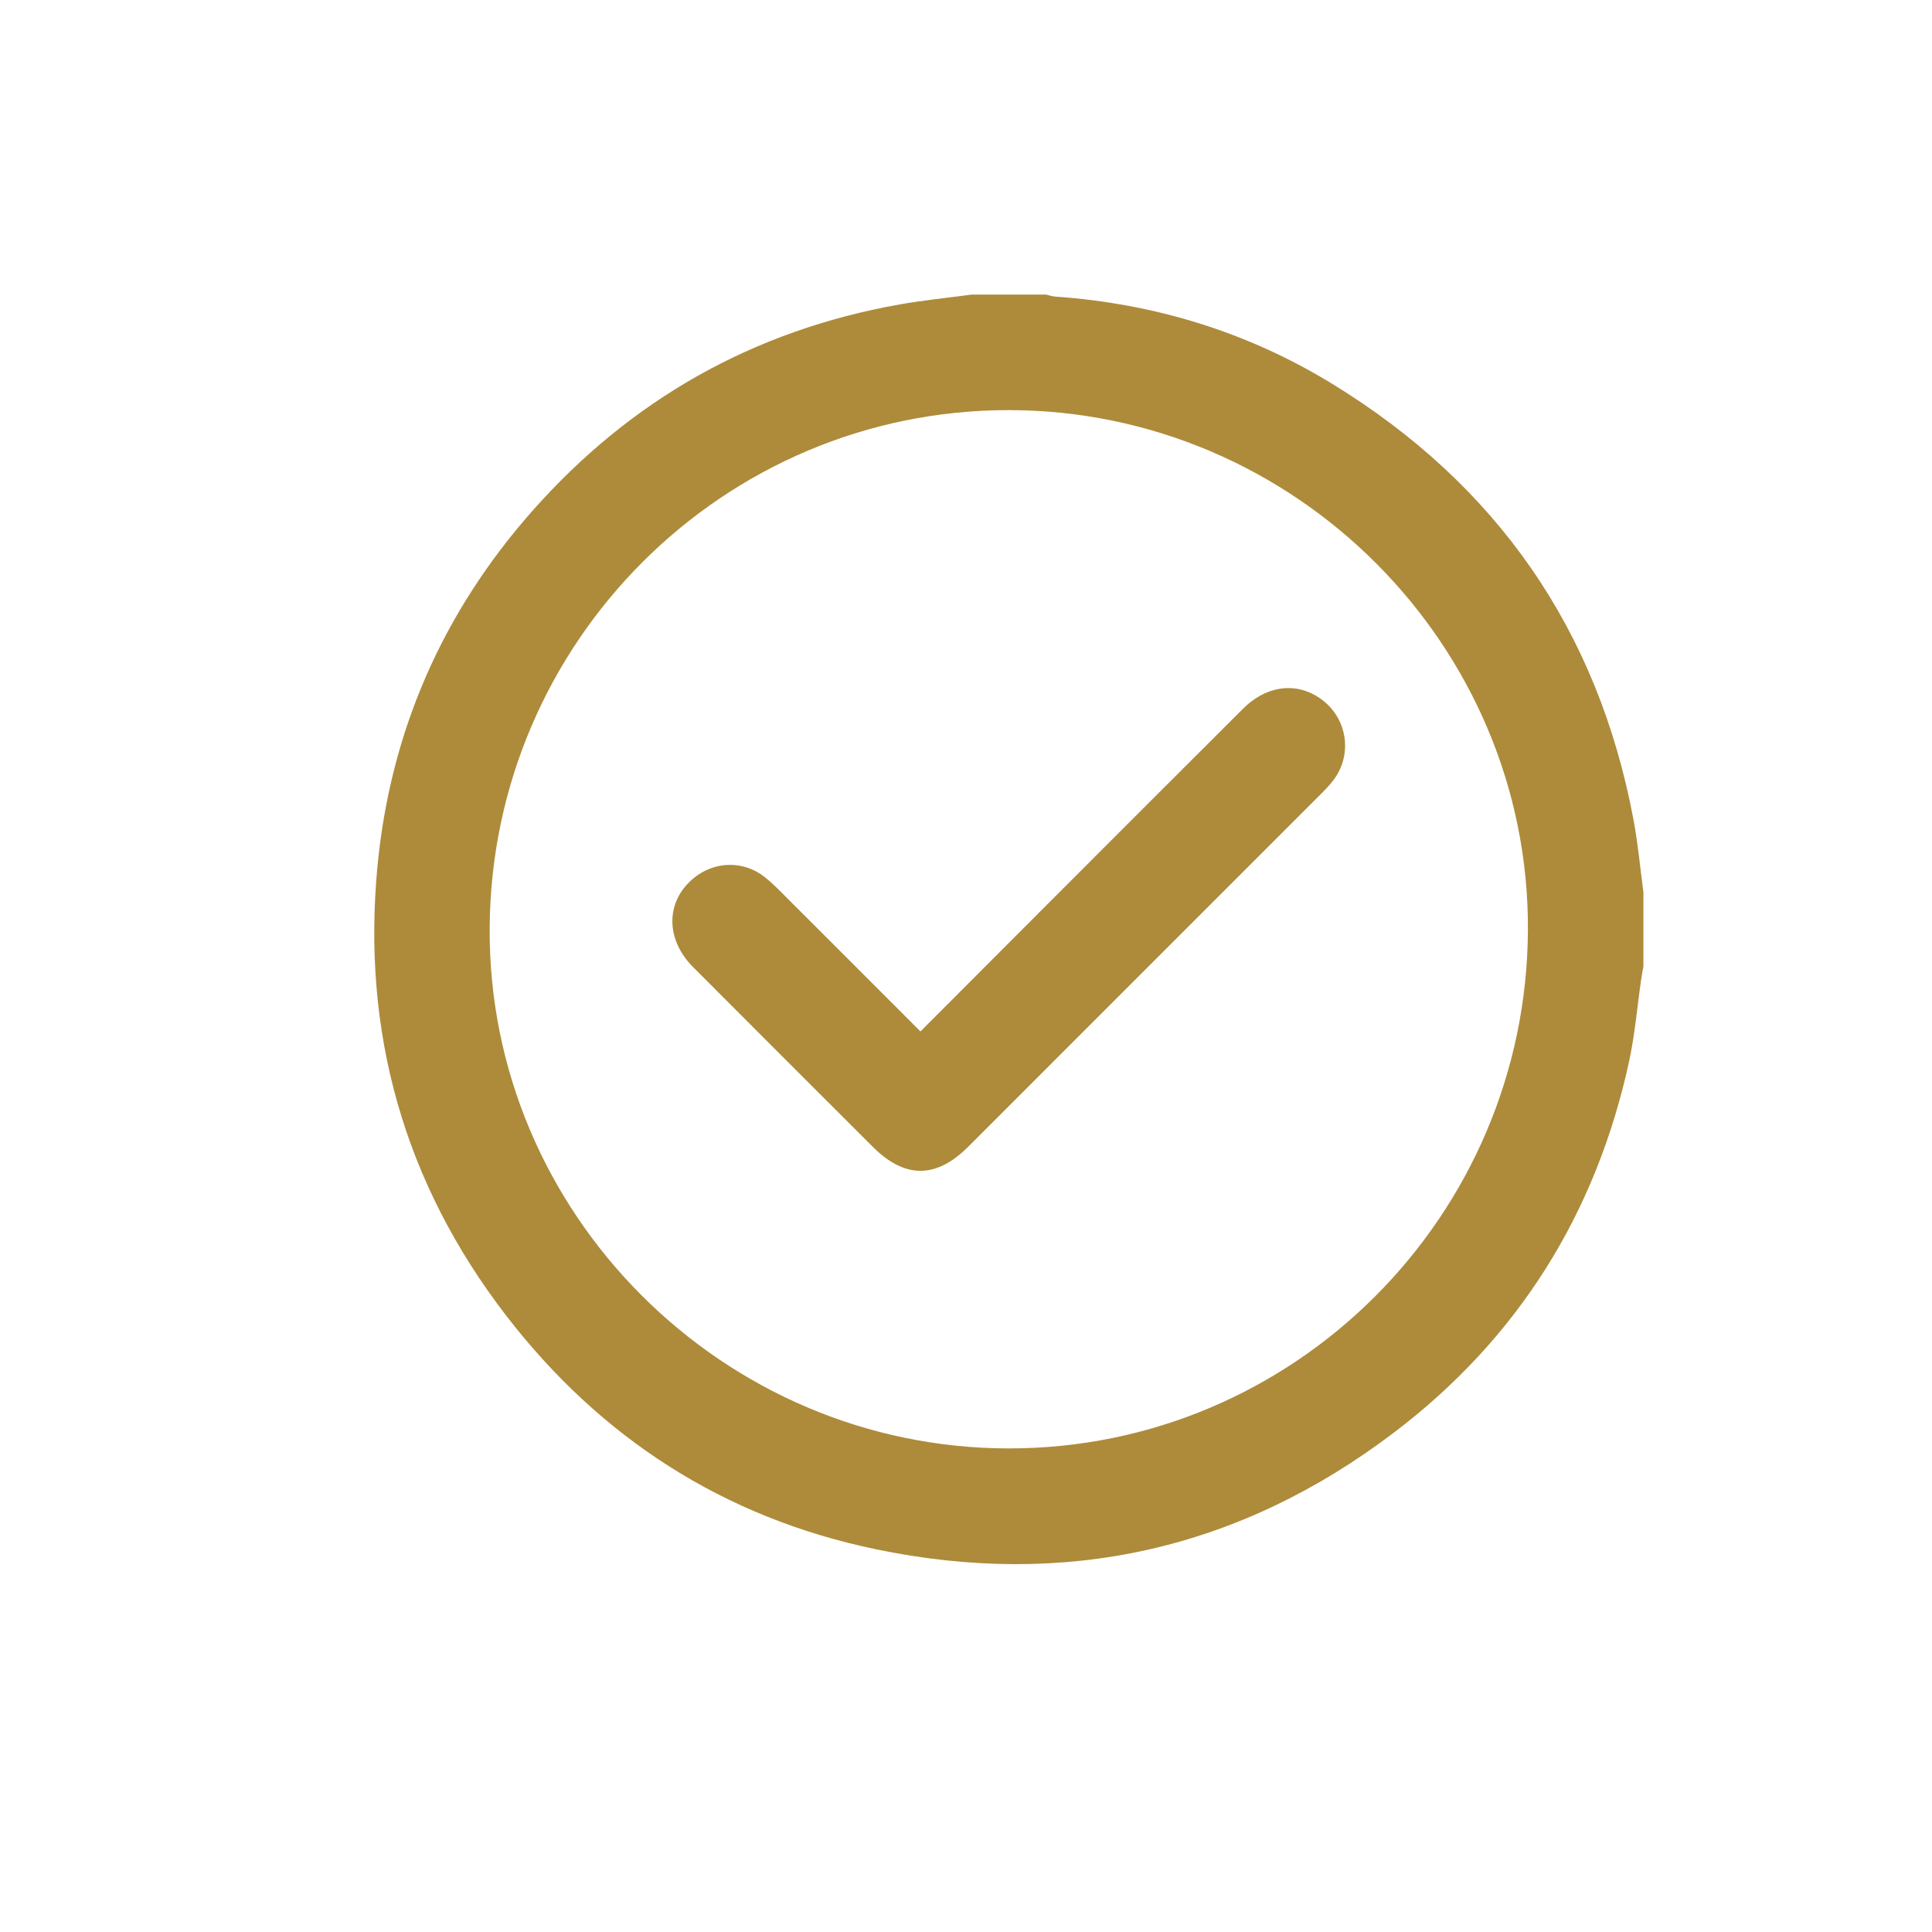 <?xml version="1.0" encoding="utf-8"?>
<!-- Generator: Adobe Illustrator 27.9.0, SVG Export Plug-In . SVG Version: 6.00 Build 0)  -->
<svg version="1.1" id="Capa_1" xmlns="http://www.w3.org/2000/svg" xmlns:xlink="http://www.w3.org/1999/xlink" x="0px" y="0px"
	 viewBox="0 0 400 400" style="enable-background:new 0 0 400 400;" xml:space="preserve">
<style type="text/css">
	.st0{fill:#C89B87;}
	.st1{fill:none;stroke:#C89B87;stroke-width:10;stroke-miterlimit:10;}
	.st2{fill:#FFFFFF;}
	.st3{fill:none;stroke:#C89B87;stroke-width:5;stroke-miterlimit:10;}
	.st4{fill:none;stroke:#000000;stroke-width:17;stroke-miterlimit:10;}
	.st5{fill:none;stroke:#000000;stroke-width:10;stroke-miterlimit:10;}
	.st6{clip-path:url(#SVGID_00000133515885254045764200000004610204018967454644_);}
	.st7{fill:none;stroke:#000000;stroke-width:15;stroke-miterlimit:10;}
	.st8{fill:none;stroke:#000000;stroke-width:17;stroke-linecap:round;stroke-linejoin:round;stroke-miterlimit:10;}
	.st9{clip-path:url(#SVGID_00000085936685358813809930000000952050446837844892_);}
	.st10{fill:none;stroke:#000000;stroke-width:13;stroke-miterlimit:10;}
	.st11{fill:none;stroke:#000000;stroke-width:9;stroke-miterlimit:10;}
	.st12{fill-rule:evenodd;clip-rule:evenodd;fill:#231F20;}
	.st13{fill:#231F20;}
	.st14{clip-path:url(#SVGID_00000098199428685789163780000005964937205392968589_);fill:#FFFFFF;}
	.st15{fill:#D7C3A5;}
	.st16{clip-path:url(#SVGID_00000092428089219374973640000014489180560863625896_);fill:#FFFFFF;}
	.st17{fill:none;stroke:#FFFFFF;stroke-width:12;stroke-linecap:round;stroke-linejoin:round;stroke-miterlimit:10;}
	.st18{fill:none;}
	.st19{fill:#C8AA82;}
	.st20{fill:#AD8B3A;}
</style>
<g>
	<path class="st20" d="M340.25,184.69c0,5.13,0,10.27,0,15.4c-0.16,0.91-0.34,1.81-0.47,2.73c-0.82,5.66-1.29,11.39-2.5,16.96
		c-6.86,31.56-23.07,57.42-48.77,76.89c-31.97,24.22-67.98,32.26-107.25,24.07c-31.43-6.55-56.98-23.03-76.52-48.43
		c-21.1-27.43-29.88-58.68-26.58-93.06c2.68-27.86,13.49-52.46,32.05-73.46c20.35-23.02,45.7-37.36,76-42.75
		c4.94-0.88,9.96-1.37,14.94-2.05c5.13,0,10.27,0,15.4,0c0.66,0.15,1.31,0.38,1.98,0.42c20.56,1.45,39.78,7.33,57.33,18.08
		c34.04,20.86,54.99,50.94,62.35,90.29C339.13,174.71,339.58,179.72,340.25,184.69z M208.83,299.88
		c59.07,0.05,107.22-48.01,107.51-107.33c0.29-58.96-48.25-107.59-107.45-107.64c-59.07-0.05-107.22,48.01-107.51,107.33
		C101.08,251.2,149.62,299.82,208.83,299.88z"/>
	<path class="st20" d="M190.57,213.55c9.05-9.06,17.86-17.91,26.69-26.74c13.36-13.37,26.72-26.75,40.11-40.09
		c5.06-5.04,11.58-5.64,16.62-1.62c5.01,3.99,5.98,11.16,2.17,16.3c-0.76,1.02-1.65,1.96-2.56,2.87
		c-24.37,24.38-48.74,48.76-73.12,73.13c-6.67,6.67-13.15,6.67-19.81,0.01c-12.4-12.4-24.82-24.78-37.19-37.2
		c-5.78-5.81-5.67-13.65,0.17-18.43c4.3-3.52,10.32-3.66,14.68-0.19c1.8,1.43,3.4,3.12,5.03,4.75
		C172.37,195.32,181.37,204.34,190.57,213.55z"/>
</g>
</svg>
